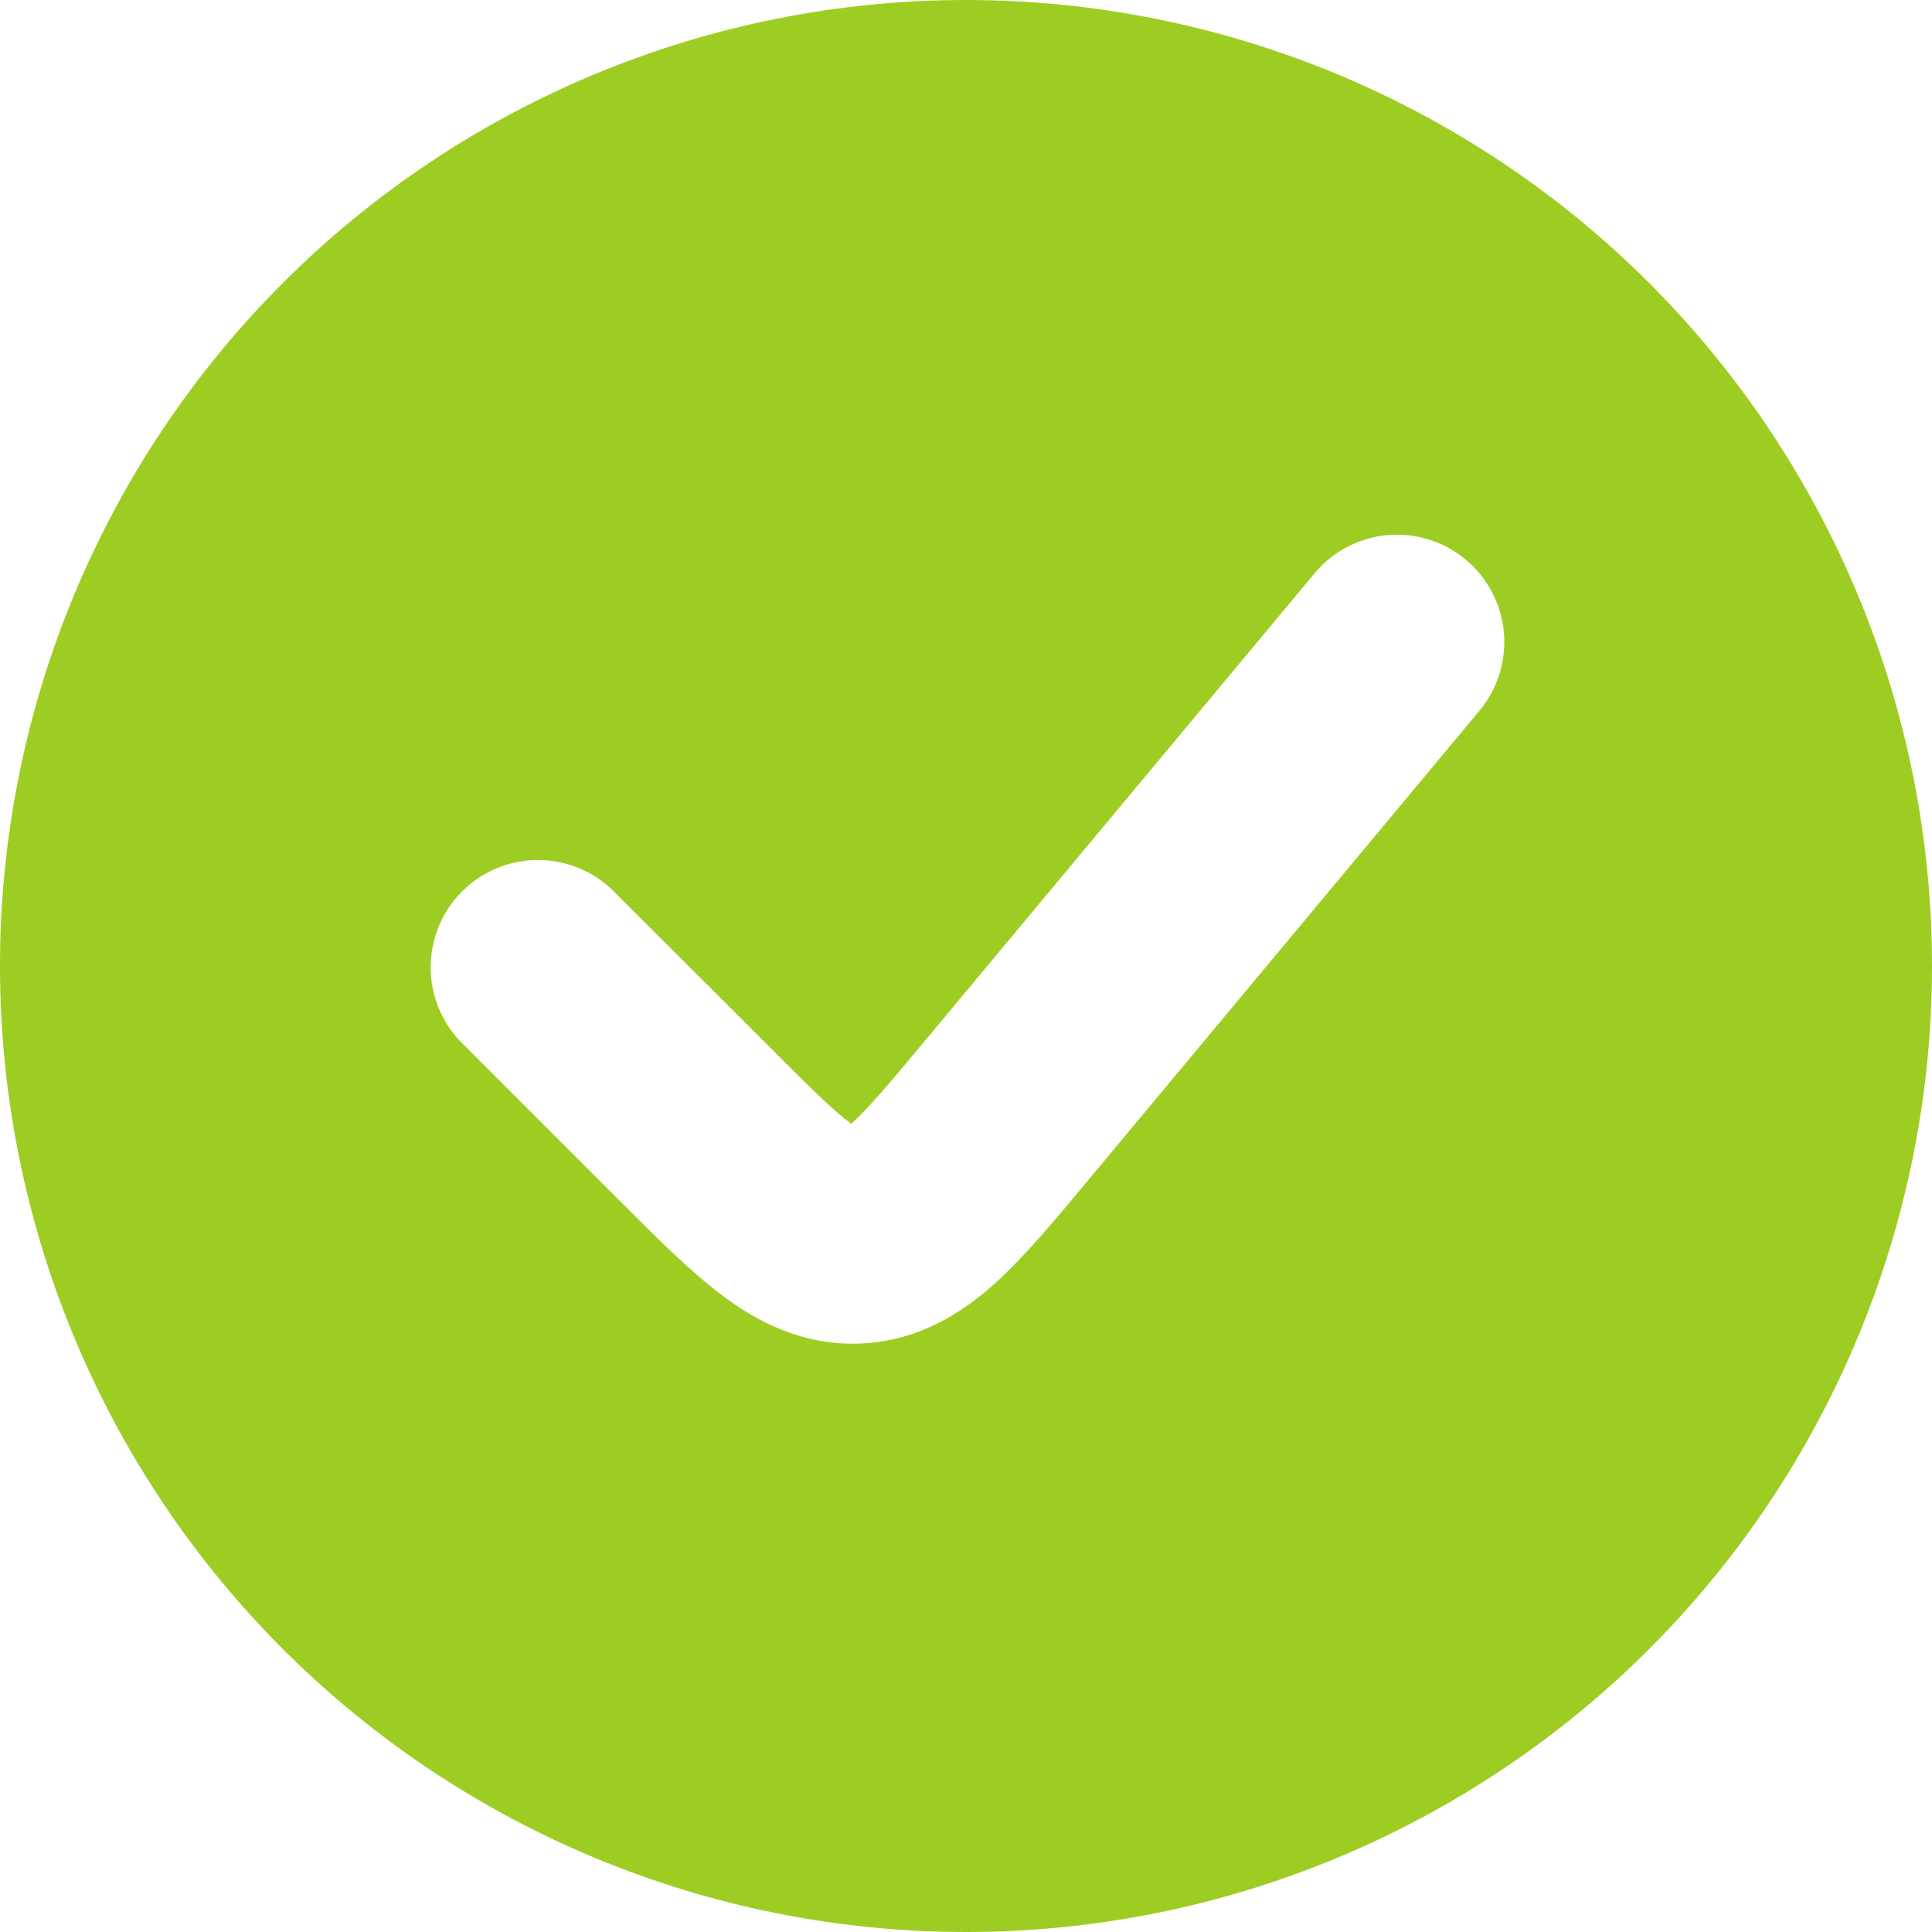 <?xml version="1.0" encoding="UTF-8"?> <svg xmlns="http://www.w3.org/2000/svg" width="30" height="30" viewBox="0 0 30 30" fill="none"><path fill-rule="evenodd" clip-rule="evenodd" d="M15 30C16.97 30 18.92 29.612 20.74 28.858C22.56 28.104 24.214 27 25.607 25.607C27 24.214 28.104 22.56 28.858 20.74C29.612 18.92 30 16.97 30 15C30 13.03 29.612 11.08 28.858 9.26C28.104 7.44 27 5.786 25.607 4.393C24.214 3.001 22.56 1.896 20.74 1.142C18.92 0.388 16.97 -2.93527e-08 15 0C11.022 5.92805e-08 7.206 1.58 4.393 4.393C1.58 7.206 0 11.022 0 15C0 18.978 1.58 22.794 4.393 25.607C7.206 28.42 11.022 30 15 30ZM22.947 11.067C23.093 10.899 23.204 10.705 23.274 10.494C23.344 10.283 23.371 10.06 23.354 9.838C23.336 9.617 23.275 9.401 23.173 9.204C23.07 9.006 22.93 8.831 22.759 8.689C22.588 8.547 22.391 8.44 22.178 8.375C21.966 8.31 21.742 8.289 21.521 8.311C21.3 8.334 21.086 8.401 20.891 8.508C20.696 8.615 20.525 8.759 20.387 8.933L14.39 16.128C13.812 16.822 13.487 17.207 13.228 17.442L13.218 17.452L13.207 17.443C12.927 17.232 12.568 16.878 11.932 16.24L9.512 13.822C9.197 13.518 8.776 13.35 8.339 13.354C7.902 13.358 7.484 13.533 7.175 13.842C6.866 14.151 6.691 14.569 6.687 15.006C6.683 15.443 6.851 15.864 7.155 16.178L9.573 18.597L9.642 18.665C10.187 19.21 10.708 19.733 11.197 20.102C11.742 20.515 12.457 20.902 13.372 20.862C14.288 20.82 14.965 20.368 15.472 19.908C15.922 19.497 16.397 18.928 16.888 18.337L16.95 18.263L22.947 11.067Z" fill="#9DCD22"></path></svg> 